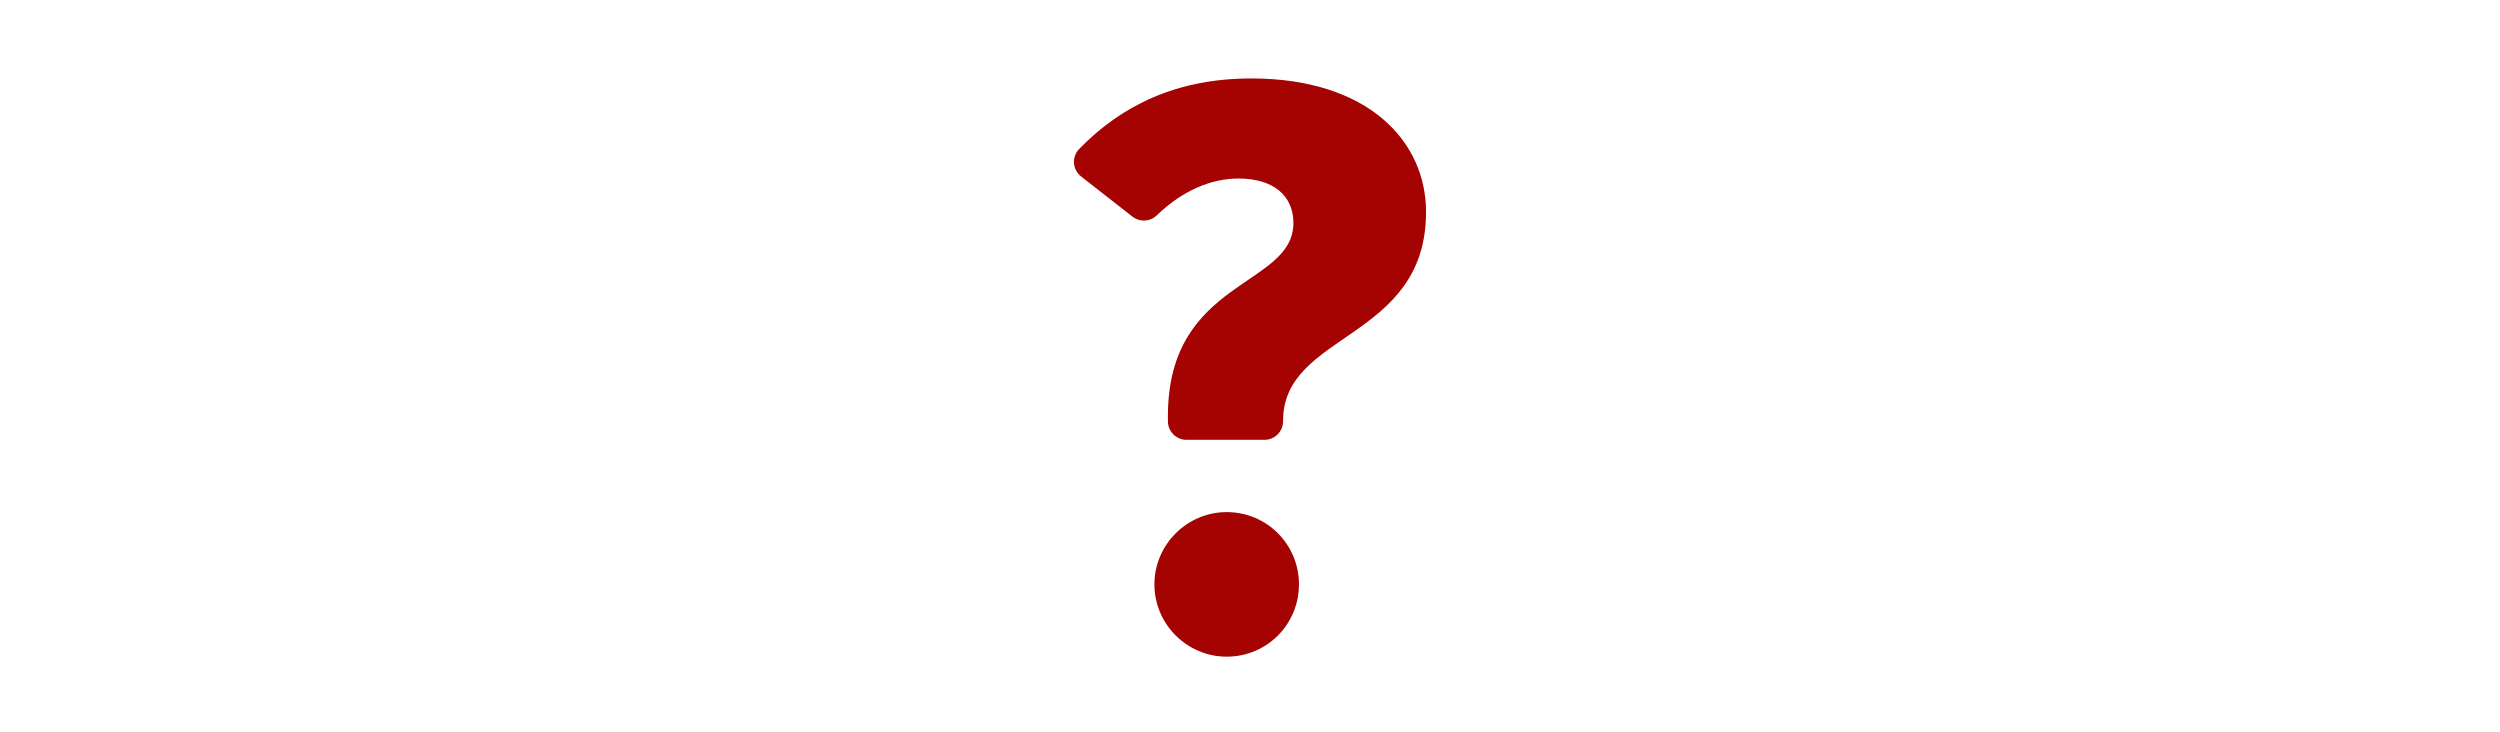 <svg id="th_fir_u2754-whitequestionmark" width="100%" height="100%" xmlns="http://www.w3.org/2000/svg" version="1.1" xmlns:xlink="http://www.w3.org/1999/xlink" xmlns:svgjs="http://svgjs.com/svgjs" preserveAspectRatio="xMidYMid meet" viewBox="0 0 512 512" style="height:150px" data-uid="fir_u2754-whitequestionmark" data-keyword="u2754-whitequestionmark" data-complex="true" data-coll="fir" data-c="{&quot;d9dde8&quot;:[&quot;fir_u2754-whitequestionmark_l_0&quot;]}" data-colors="[&quot;#d9dde8&quot;]"><defs id="SvgjsDefs9073"></defs><path id="fir_u2754-whitequestionmark_l_0" d="M379.063 148.114C379.063 238.062 279.121 231.954 279.121 294.14V294.476C279.121 301.65 273.306 307.465 266.132 307.465H211.602C204.428 307.465 198.613 301.65 198.613 294.476V290.808C198.613 194.753 286.34 200.861 286.34 155.887C286.34 136.454 271.904 124.794 248.029 124.794C228.606 124.794 208.758 133.287 190.715 150.645C186.091 155.093 178.861 155.374 173.808 151.421L137.946 123.371C131.902 118.644 131.201 109.686 136.544 104.178C166.484 73.313 205.39 54.835 256.913 54.835C338.531 54.836 379.063 98.699 379.063 148.114ZM290.225 408.517C290.225 436.279 268.016 459.043 239.7 459.043C211.938 459.043 189.174 436.279 189.174 408.517C189.174 380.756 211.938 357.992 239.7 357.992C268.017 357.992 290.225 380.756 290.225 408.517Z " data-color-original="#d9dde8" fill="#a50202" class="d9dde8"></path></svg>